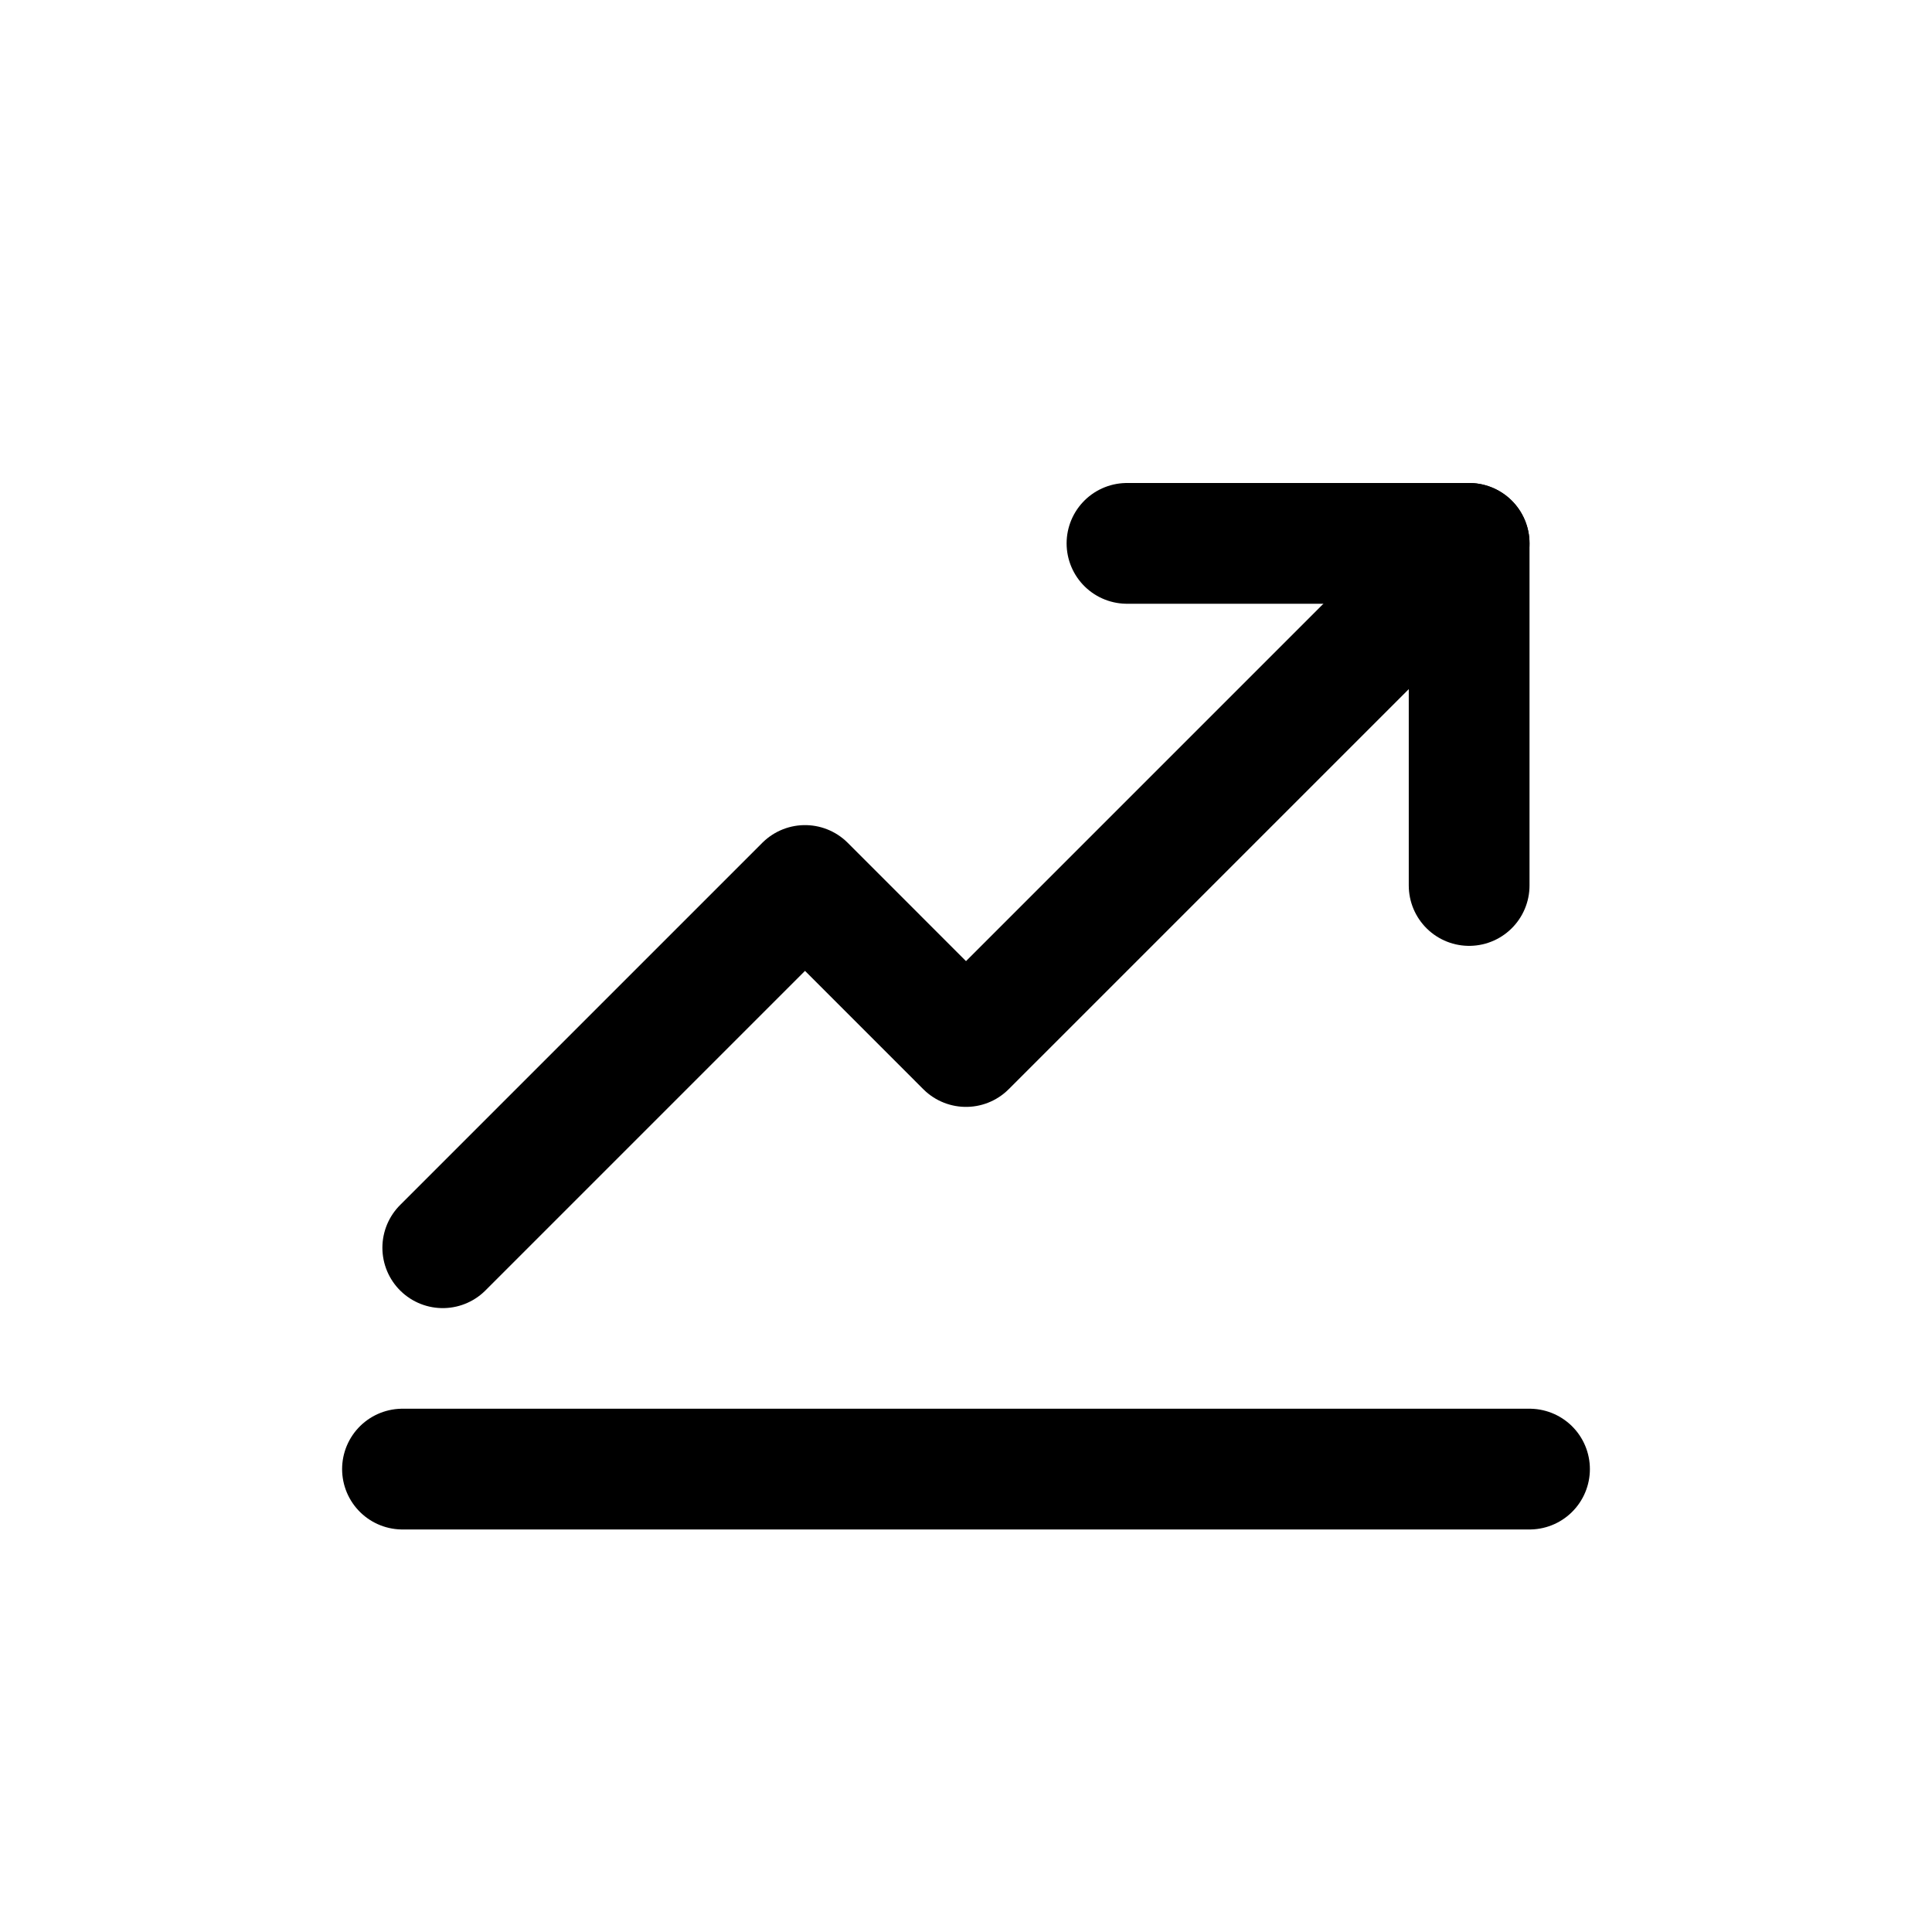 <svg xmlns="http://www.w3.org/2000/svg" width="40" height="40" fill="none"><path stroke="#000" stroke-linecap="round" stroke-linejoin="round" stroke-width="2.5" d="M30.417 11.25 20 21.667l-3.333-3.334-7.5 7.5"/><path stroke="#000" stroke-linecap="round" stroke-linejoin="round" stroke-width="2.5" d="M23.333 11.25h7.084v7.083M8.333 30.416h23.334"/></svg>
